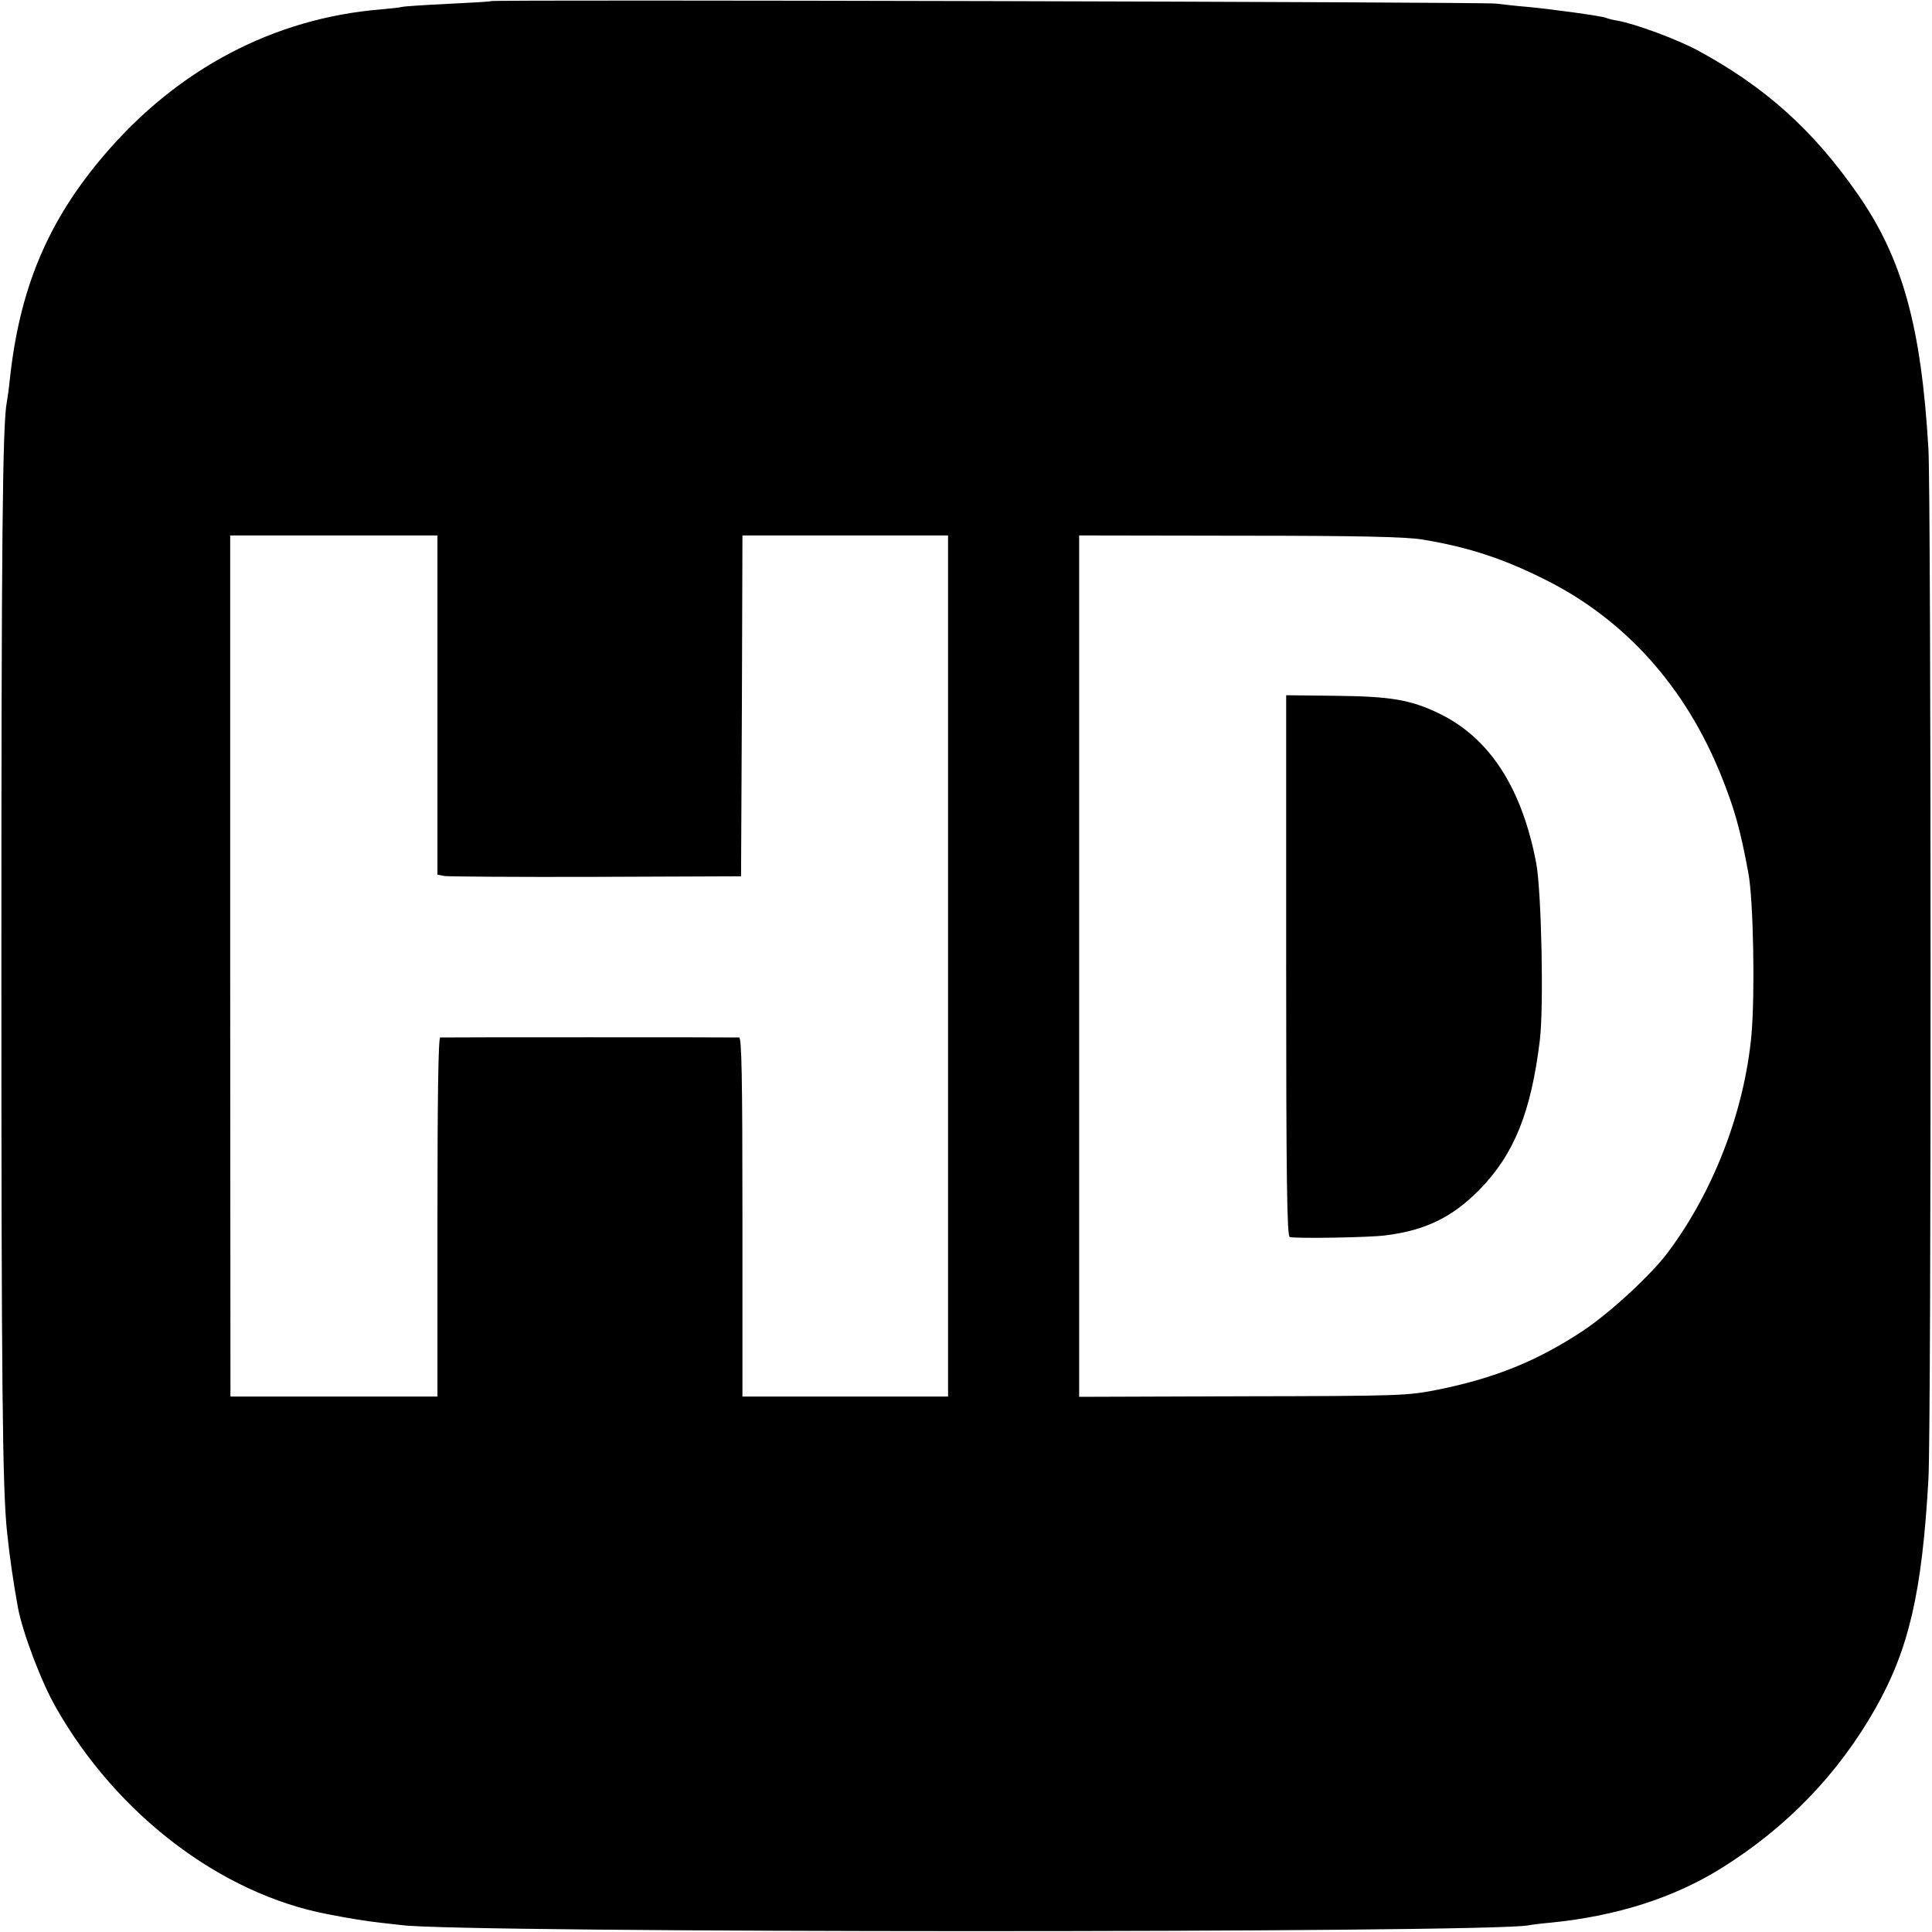 <?xml version="1.0" standalone="no"?>
<!DOCTYPE svg PUBLIC "-//W3C//DTD SVG 20010904//EN"
 "http://www.w3.org/TR/2001/REC-SVG-20010904/DTD/svg10.dtd">
<svg version="1.0" xmlns="http://www.w3.org/2000/svg"
 width="700pt" height="700pt" viewBox="0 0 700 700"
 preserveAspectRatio="xMidYMid meet">
<g transform="translate(0,700) scale(0.1,-0.1)"
fill="#000000" stroke="none">
<path d="M1779 6996 c-2 -2 -73 -6 -157 -10 -84 -4 -158 -9 -165 -11 -6 -2
-41 -6 -77 -9 -388 -32 -735 -215 -1001 -526 -207 -242 -309 -487 -344 -820
-3 -30 -8 -64 -10 -75 -16 -76 -20 -513 -20 -2040 0 -1530 4 -1907 21 -2060 9
-87 22 -175 39 -270 17 -90 85 -271 139 -364 220 -386 596 -672 981 -746 76
-15 144 -26 190 -31 28 -3 64 -7 80 -9 206 -29 3933 -29 4082 -1 10 2 47 7 83
10 239 24 444 90 615 196 239 149 425 342 560 580 121 214 169 419 192 830 11
180 10 3557 0 3735 -26 442 -94 688 -255 920 -163 235 -338 391 -582 523 -75
40 -226 96 -289 107 -19 3 -37 8 -41 10 -9 6 -206 33 -285 40 -38 3 -90 9
-115 12 -47 6 -3634 15 -3641 9z m-194 -2551 l0 -614 25 -5 c14 -2 261 -4 550
-3 l525 2 3 618 2 617 373 0 372 0 0 -1560 0 -1560 -372 0 -373 0 0 650 c0
513 -3 650 -12 651 -17 1 -1070 1 -1083 0 -7 -1 -10 -223 -10 -651 l0 -650
-375 0 -375 0 -1 1560 0 1560 376 0 375 0 0 -615z m3570 600 c169 -28 298 -71
455 -151 282 -144 496 -384 624 -699 50 -123 72 -202 101 -360 18 -100 24
-434 11 -583 -25 -275 -136 -566 -301 -787 -60 -82 -212 -222 -310 -287 -165
-109 -318 -171 -525 -213 -112 -22 -132 -23 -707 -24 l-593 -2 0 1561 0 1560
583 -1 c432 0 603 -4 662 -14z"/>
<path d="M4660 3502 c0 -775 3 -981 13 -984 19 -6 287 -2 347 6 144 18 241 65
340 165 126 129 187 280 219 541 15 122 6 540 -13 643 -52 272 -168 452 -350
541 -105 51 -177 63 -380 65 l-176 2 0 -979z"/>
</g>
</svg>
